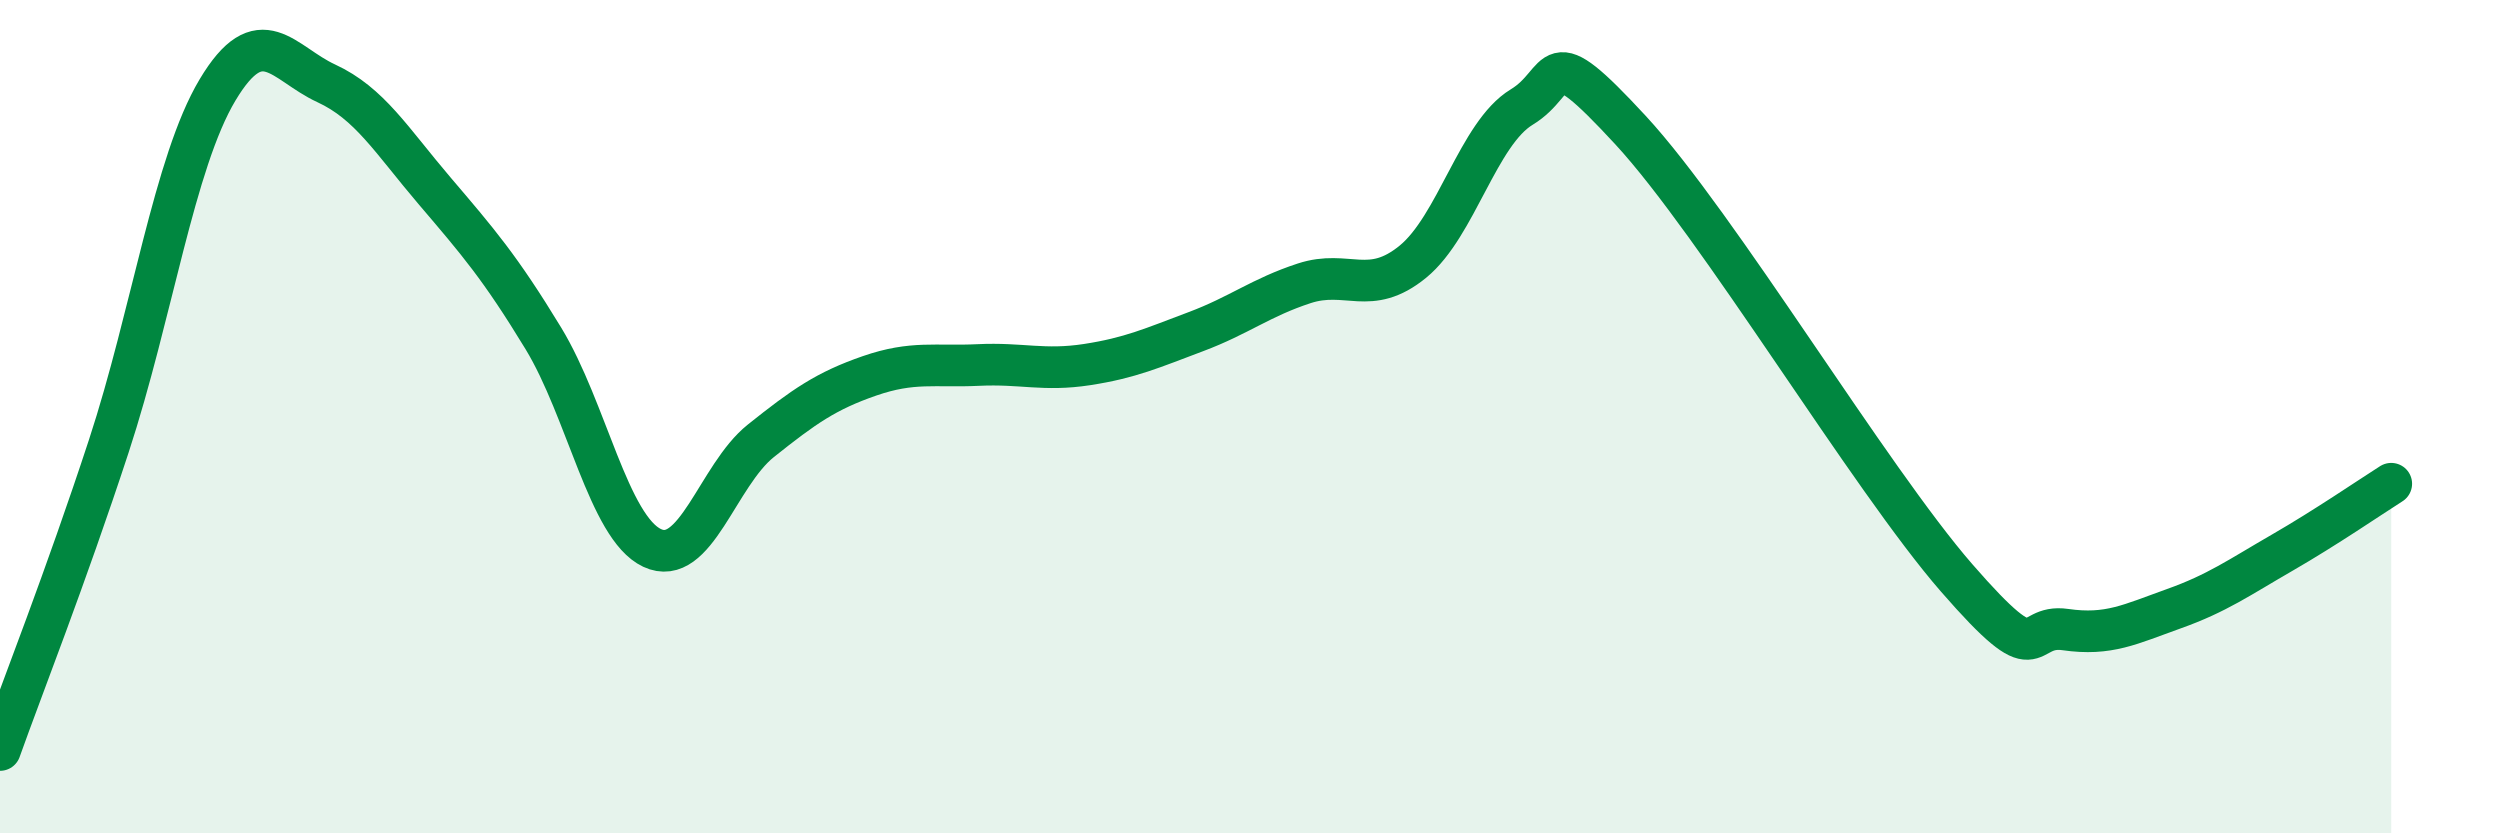 
    <svg width="60" height="20" viewBox="0 0 60 20" xmlns="http://www.w3.org/2000/svg">
      <path
        d="M 0,18 C 0.52,16.54 1.57,13.88 2.61,10.71 C 3.65,7.54 4.18,3.9 5.22,2.16 C 6.26,0.42 6.79,1.52 7.83,2 C 8.87,2.48 9.39,3.36 10.43,4.58 C 11.47,5.8 12,6.41 13.04,8.12 C 14.08,9.83 14.61,12.66 15.65,13.15 C 16.69,13.64 17.22,11.41 18.26,10.58 C 19.3,9.75 19.83,9.38 20.87,9.02 C 21.91,8.66 22.44,8.81 23.48,8.76 C 24.52,8.71 25.05,8.91 26.09,8.75 C 27.13,8.59 27.66,8.35 28.7,7.96 C 29.74,7.57 30.26,7.14 31.3,6.8 C 32.34,6.46 32.87,7.13 33.91,6.28 C 34.95,5.43 35.48,3.2 36.52,2.57 C 37.56,1.94 37.04,0.86 39.13,3.12 C 41.22,5.38 44.87,11.47 46.96,13.87 C 49.05,16.27 48.53,14.96 49.57,15.11 C 50.61,15.26 51.13,14.98 52.17,14.61 C 53.21,14.24 53.74,13.86 54.78,13.26 C 55.82,12.66 56.87,11.94 57.39,11.61L57.39 20L0 20Z"
        fill="#008740"
        opacity="0.1"
        stroke-linecap="round"
        stroke-linejoin="round"
      />
      <path
        d="M 0,18 C 0.52,16.54 1.57,13.88 2.61,10.71 C 3.65,7.54 4.18,3.9 5.22,2.16 C 6.26,0.42 6.79,1.52 7.83,2 C 8.87,2.48 9.39,3.36 10.43,4.58 C 11.47,5.8 12,6.41 13.04,8.12 C 14.08,9.83 14.61,12.66 15.65,13.15 C 16.69,13.64 17.22,11.41 18.26,10.58 C 19.3,9.75 19.83,9.38 20.87,9.02 C 21.91,8.66 22.44,8.81 23.48,8.76 C 24.52,8.71 25.05,8.91 26.09,8.75 C 27.13,8.59 27.66,8.35 28.7,7.96 C 29.74,7.57 30.26,7.14 31.3,6.8 C 32.34,6.46 32.87,7.13 33.91,6.28 C 34.95,5.43 35.48,3.2 36.52,2.57 C 37.56,1.94 37.04,0.86 39.13,3.12 C 41.22,5.38 44.87,11.47 46.96,13.87 C 49.05,16.27 48.53,14.96 49.57,15.11 C 50.61,15.26 51.13,14.98 52.17,14.61 C 53.21,14.24 53.74,13.86 54.78,13.26 C 55.82,12.66 56.87,11.94 57.39,11.61"
        stroke="#008740"
        stroke-width="1"
        fill="none"
        stroke-linecap="round"
        stroke-linejoin="round"
      />
    </svg>
  